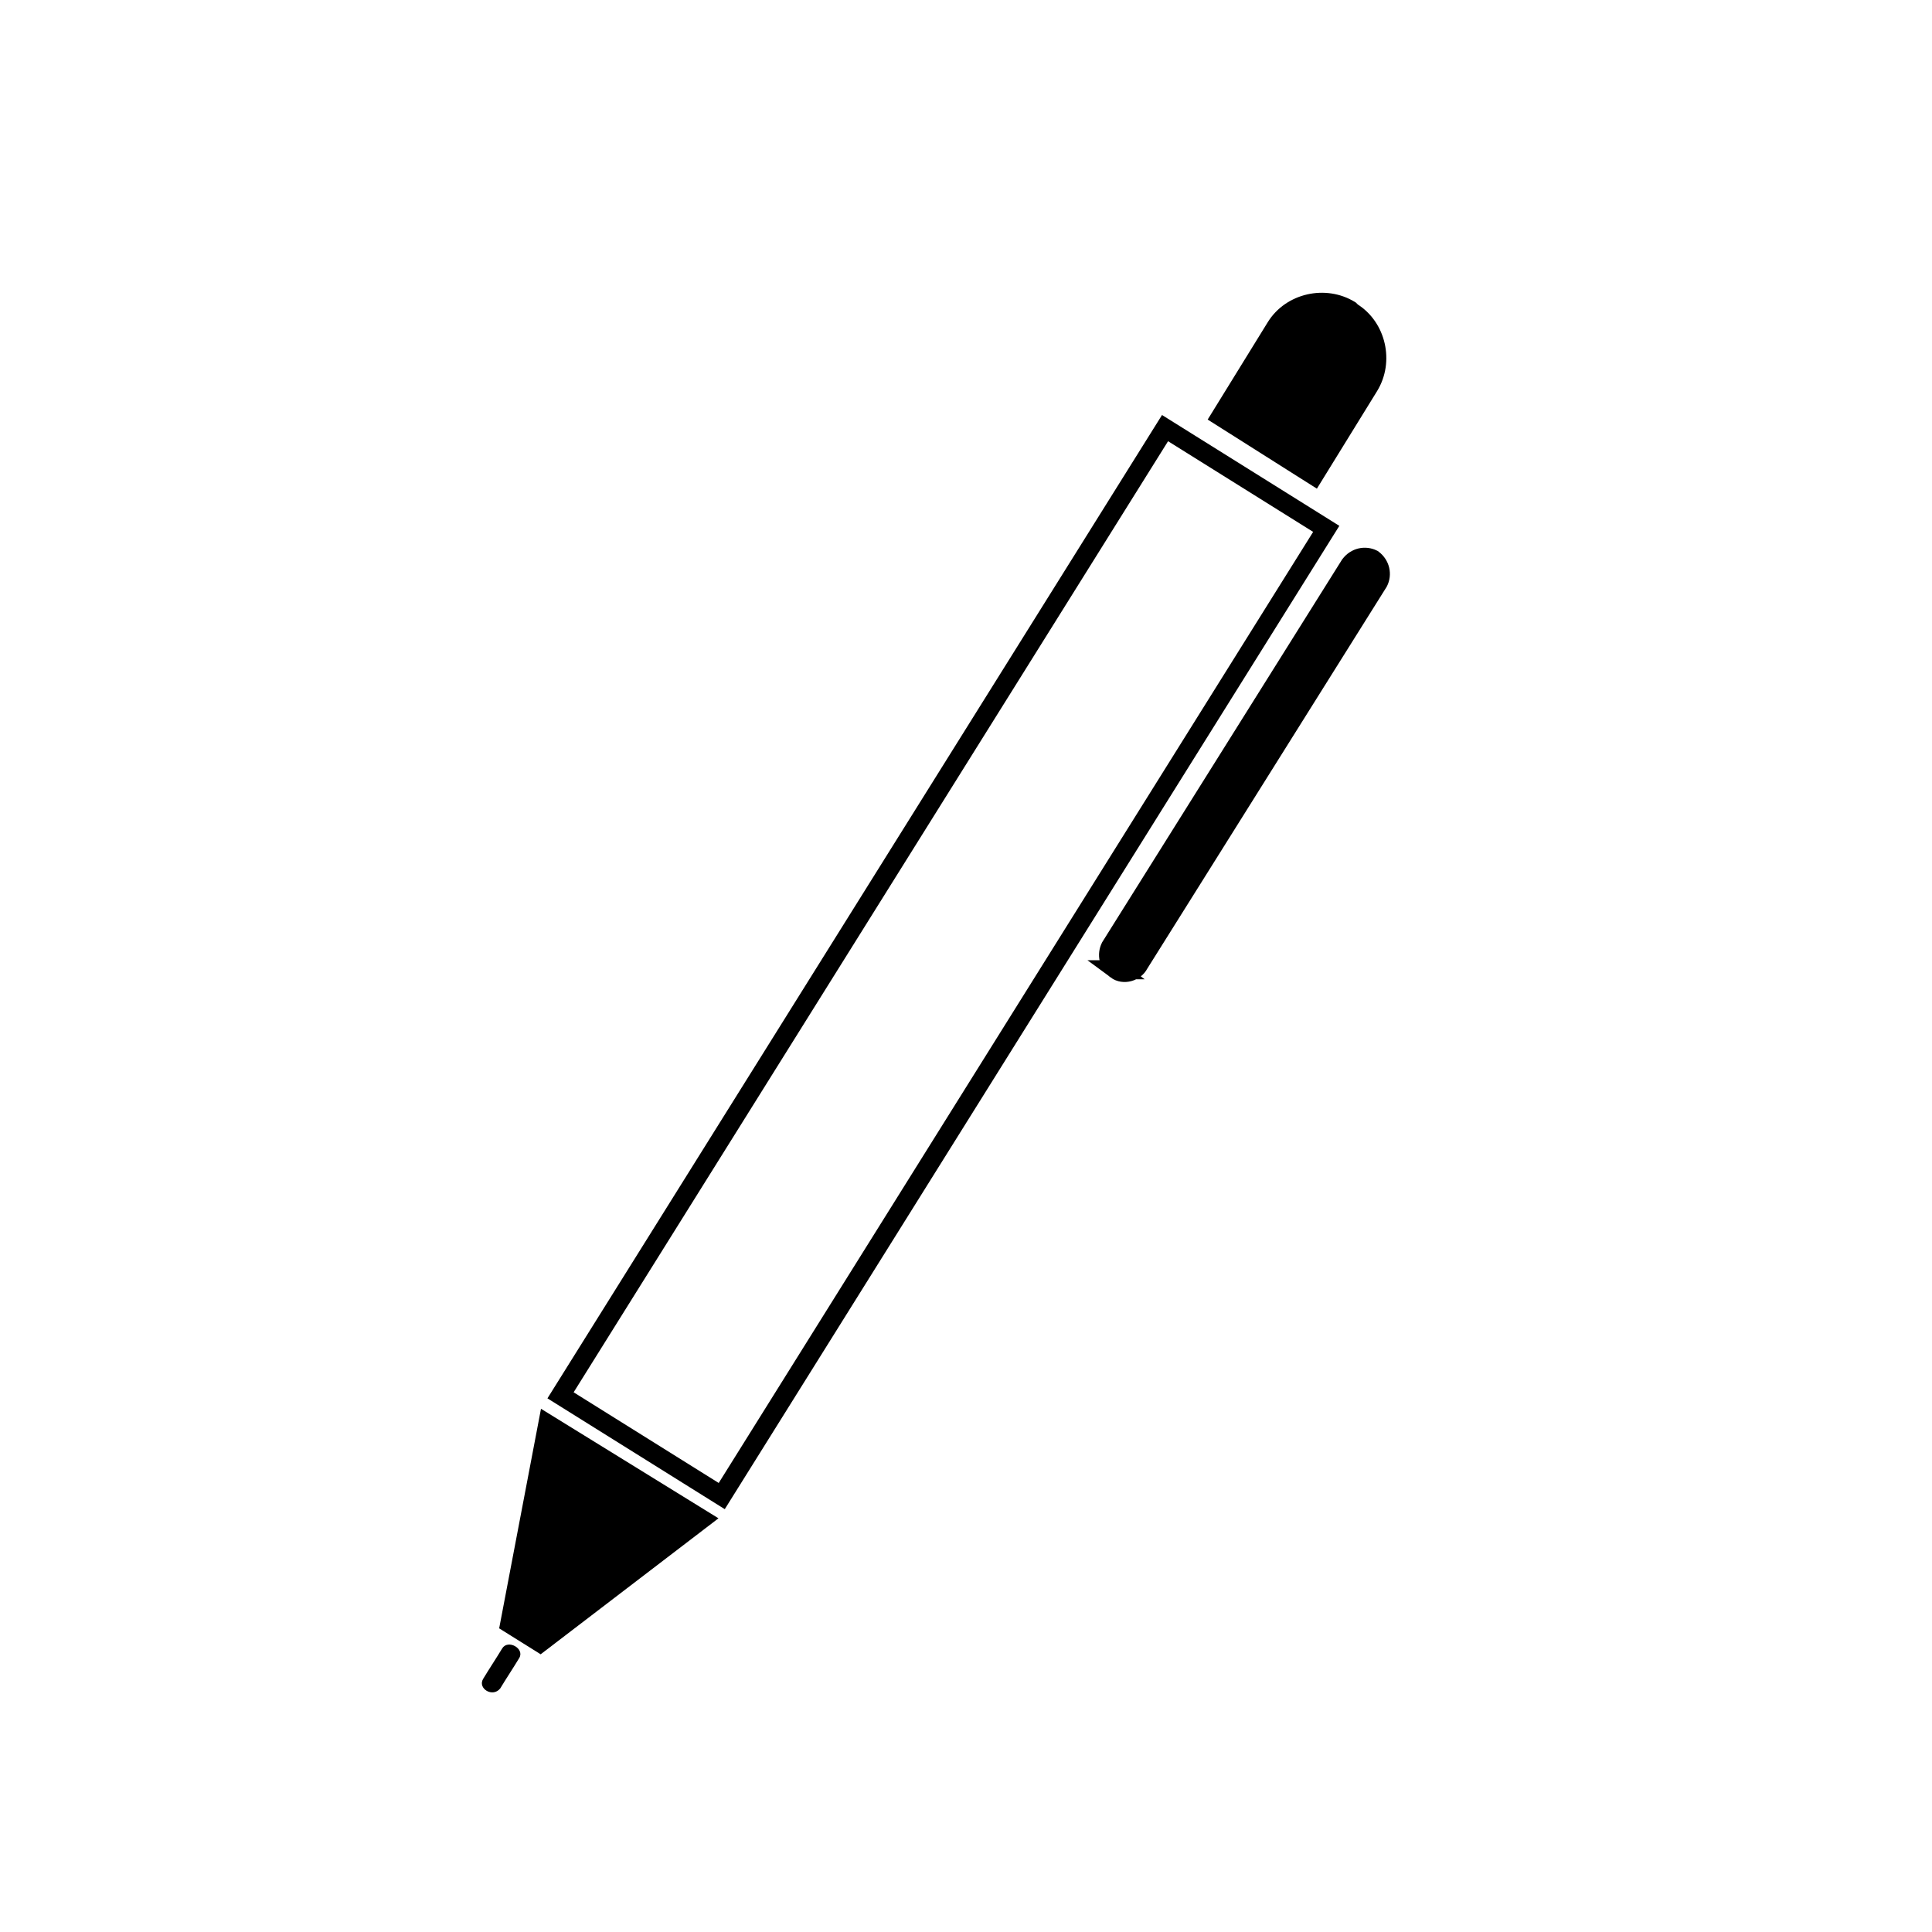 <?xml version="1.0" encoding="UTF-8"?>
<!-- Uploaded to: SVG Repo, www.svgrepo.com, Generator: SVG Repo Mixer Tools -->
<svg width="800px" height="800px" version="1.1" viewBox="144 144 512 512" xmlns="http://www.w3.org/2000/svg">
 <path transform="matrix(4.272 2.67 -2.67 4.272 318.5 55.923)" d="m43.8 19.8 10-2.21e-4 4.19e-4 60-10 2.2e-4z" fill="none" stroke="#000000" stroke-miterlimit="10"/>
 <path transform="matrix(5.038 0 0 5.038 148.09 148.09)" d="m27.6 85.6-1.599-1 2-10.5 8.1 4.999z" stroke="#000000" stroke-miterlimit="10"/>
 <path d="m277.07 580.87c-1.512 2.519-3.527 5.543-5.039 8.062-1.512 2.519 2.519 5.039 4.535 2.519 1.512-2.519 3.527-5.543 5.039-8.062 1.508-2.519-3.023-5.039-4.535-2.519z"/>
 <path transform="matrix(5.038 0 0 5.038 148.09 148.09)" d="m57.9 50.2c-0.4-0.3-0.5-0.8-0.3-1.2l12.6-20.1c0.3-0.4 0.8-0.5 1.2-0.3 0.4 0.3 0.5 0.8 0.3 1.2l-12.601 20.1c-0.2 0.4-0.799 0.599-1.2 0.3z" stroke="#000000" stroke-miterlimit="10"/>
 <path transform="matrix(5.038 0 0 5.038 148.09 148.09)" d="m68.3 24.2-4.9-3.1 2.9-4.7c0.8-1.3 2.6-1.7 3.9-0.9l0.1 0.1c1.3 0.8 1.7 2.6 0.9 3.9z" stroke="#000000" stroke-miterlimit="10"/>
</svg>